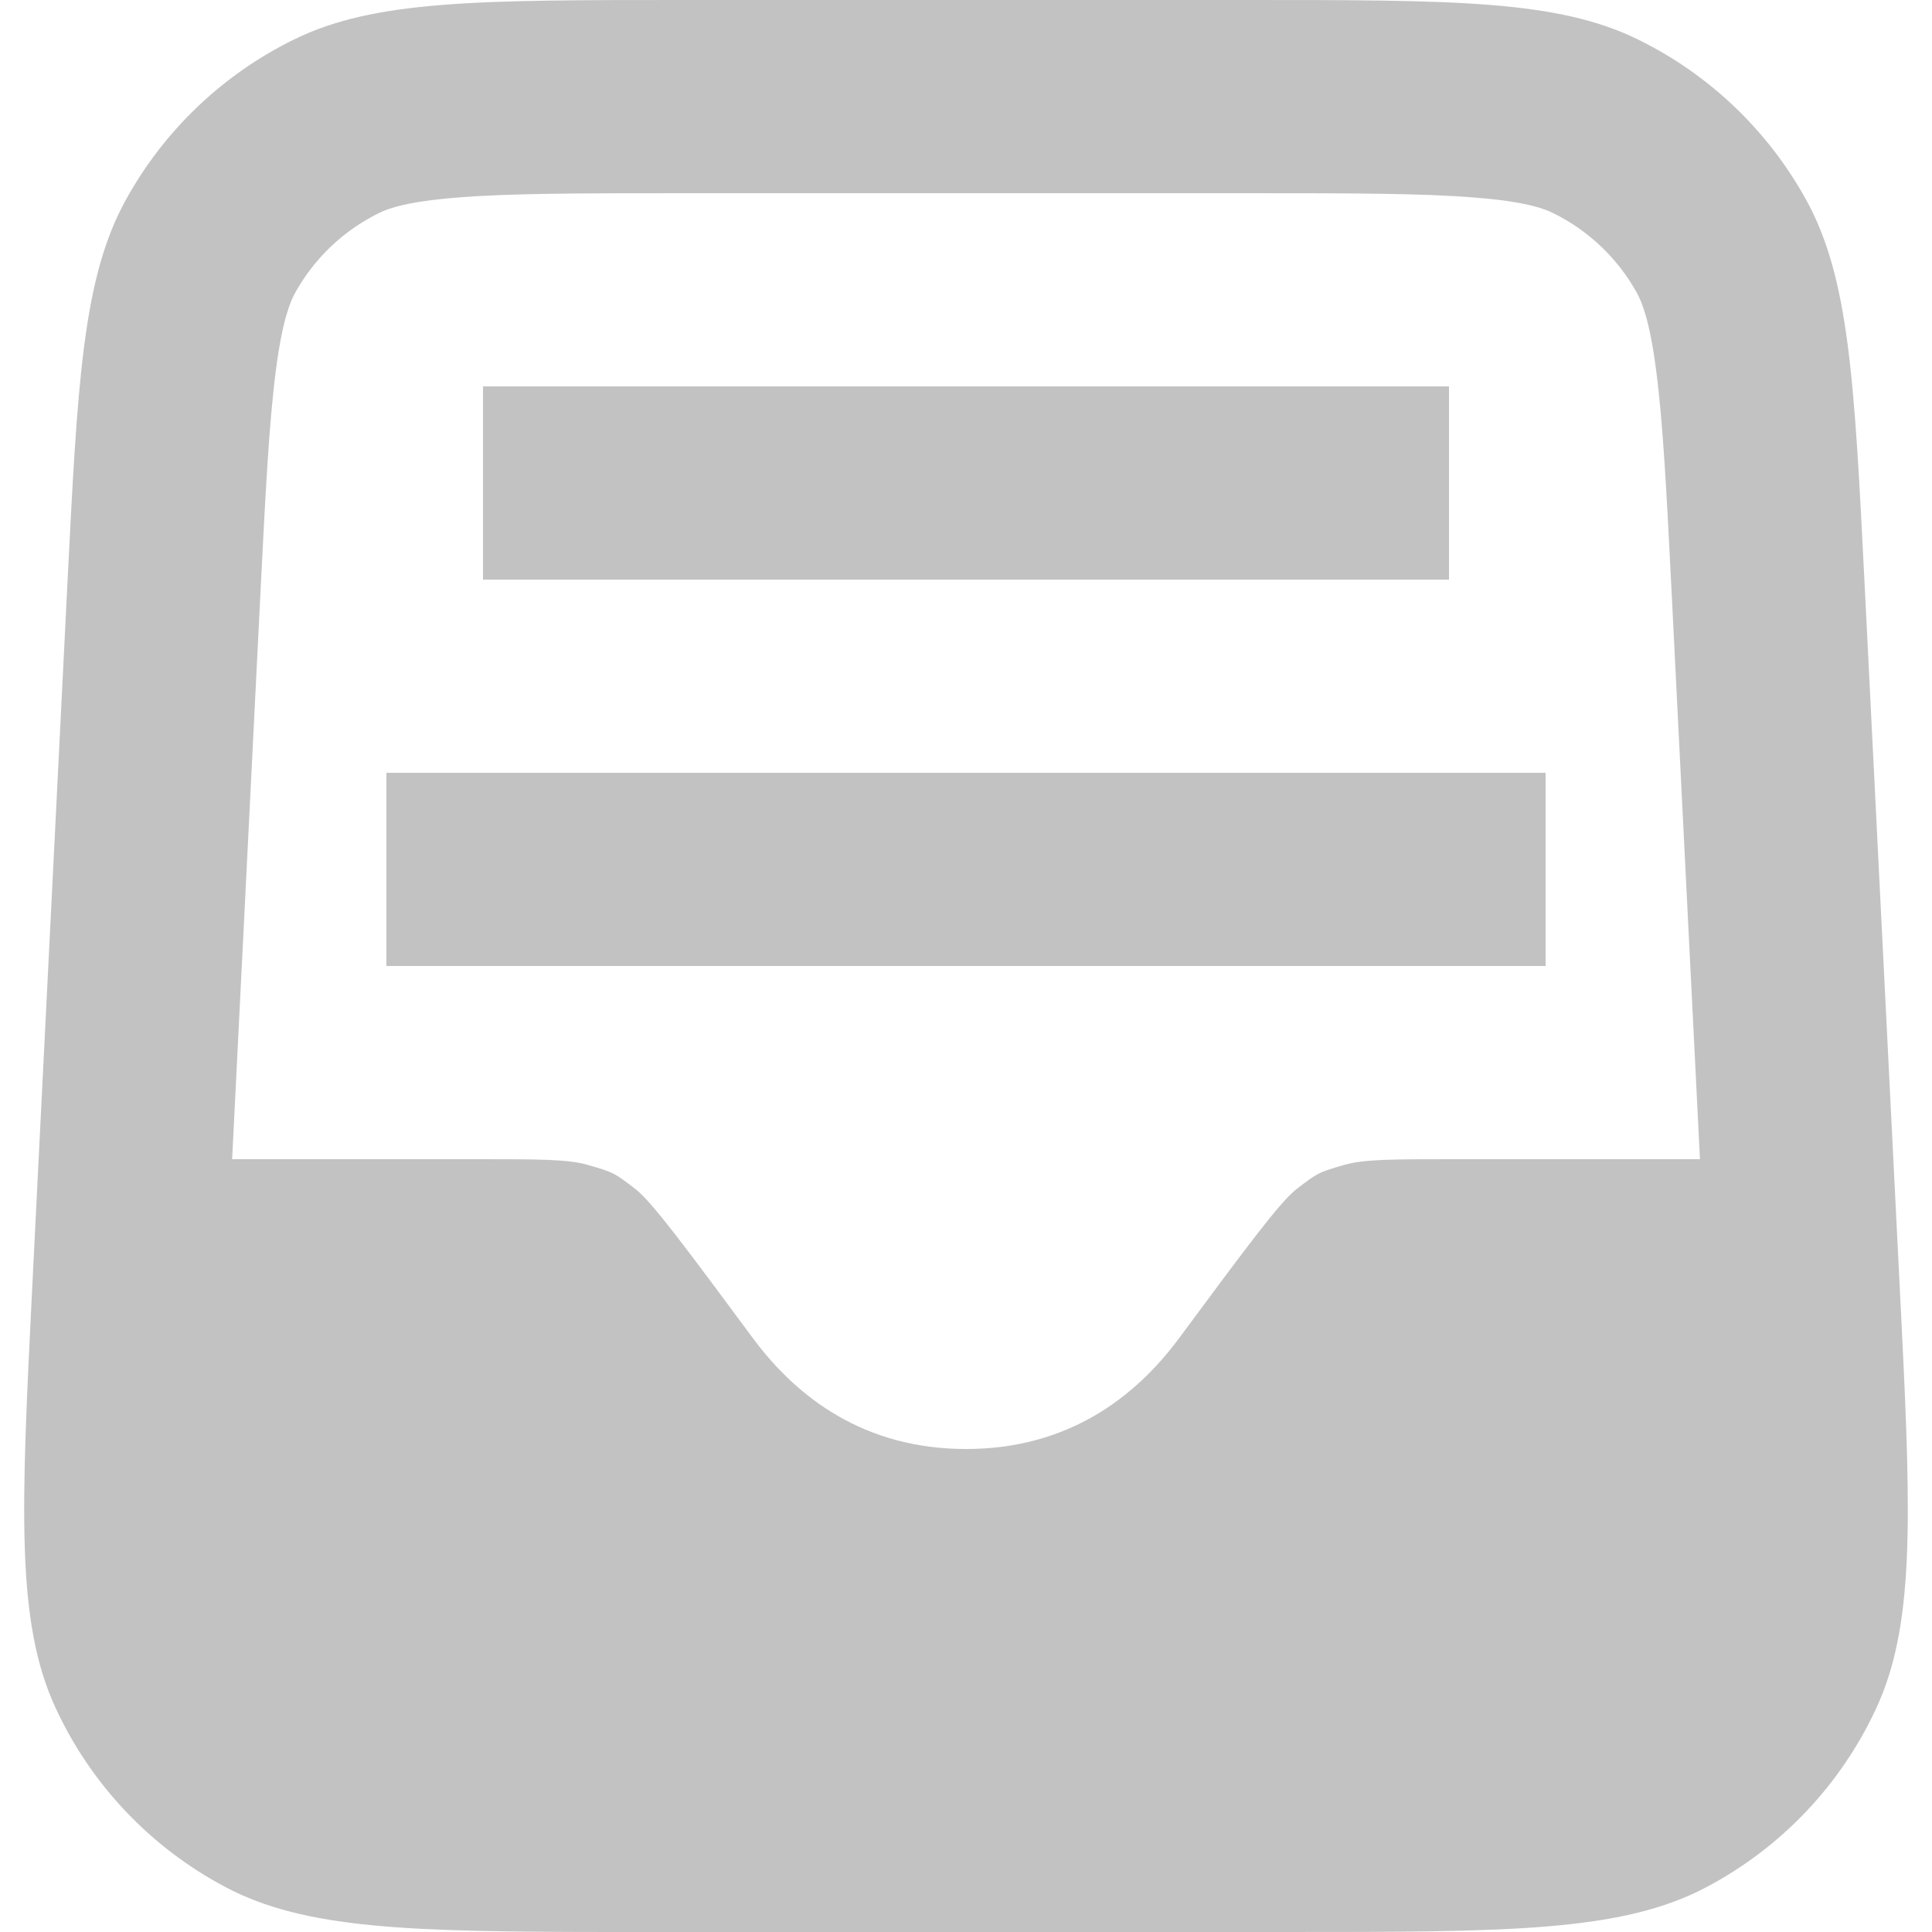 <?xml version="1.0" encoding="UTF-8"?> <svg xmlns="http://www.w3.org/2000/svg" width="20" height="20" viewBox="0 0 20 20" fill="none"><path d="M4 8H16V10H4V8Z" fill="black" fill-opacity="0.24"></path><path d="M15 4H5V6H15V4Z" fill="black" fill-opacity="0.24"></path><path fill-rule="evenodd" clip-rule="evenodd" d="M0.696 6.08C0.803 3.942 0.856 2.873 1.307 2.061C1.703 1.346 2.309 0.769 3.043 0.409C3.876 0 4.947 0 7.088 0H12.912C15.053 0 16.124 0 16.957 0.409C17.691 0.769 18.297 1.346 18.693 2.061C19.144 2.873 19.197 3.942 19.304 6.08L19.685 13.706C19.787 15.766 19.813 16.847 19.42 17.69C19.052 18.481 18.435 19.129 17.664 19.536C16.787 20 15.615 20 13.272 20L6.302 20C4.239 19.998 3.158 19.971 2.336 19.536C1.565 19.129 0.948 18.481 0.58 17.69C0.16 16.791 0.219 15.621 0.336 13.28L0.696 6.08ZM7.088 2H12.912C14.015 2 14.724 2.001 15.266 2.045C15.783 2.086 15.978 2.156 16.076 2.205C16.443 2.385 16.746 2.673 16.944 3.03C16.997 3.126 17.077 3.317 17.144 3.832C17.215 4.37 17.252 5.079 17.307 6.18L17.598 12H15.033C14.426 12 14.122 12 13.919 12.058C13.647 12.137 13.646 12.137 13.422 12.309C13.254 12.438 12.904 12.91 12.205 13.854C11.749 14.469 11.052 15 10 15C8.948 15 8.251 14.469 7.795 13.854C7.096 12.91 6.746 12.438 6.578 12.309C6.354 12.137 6.353 12.137 6.081 12.058C5.878 12 5.574 12 4.967 12H2.403L2.694 6.18C2.749 5.079 2.786 4.37 2.856 3.832C2.923 3.317 3.003 3.126 3.056 3.03C3.254 2.673 3.557 2.385 3.924 2.205C4.022 2.156 4.217 2.086 4.735 2.045C5.276 2.001 5.985 2 7.088 2Z" fill="black" fill-opacity="0.24"></path></svg> 